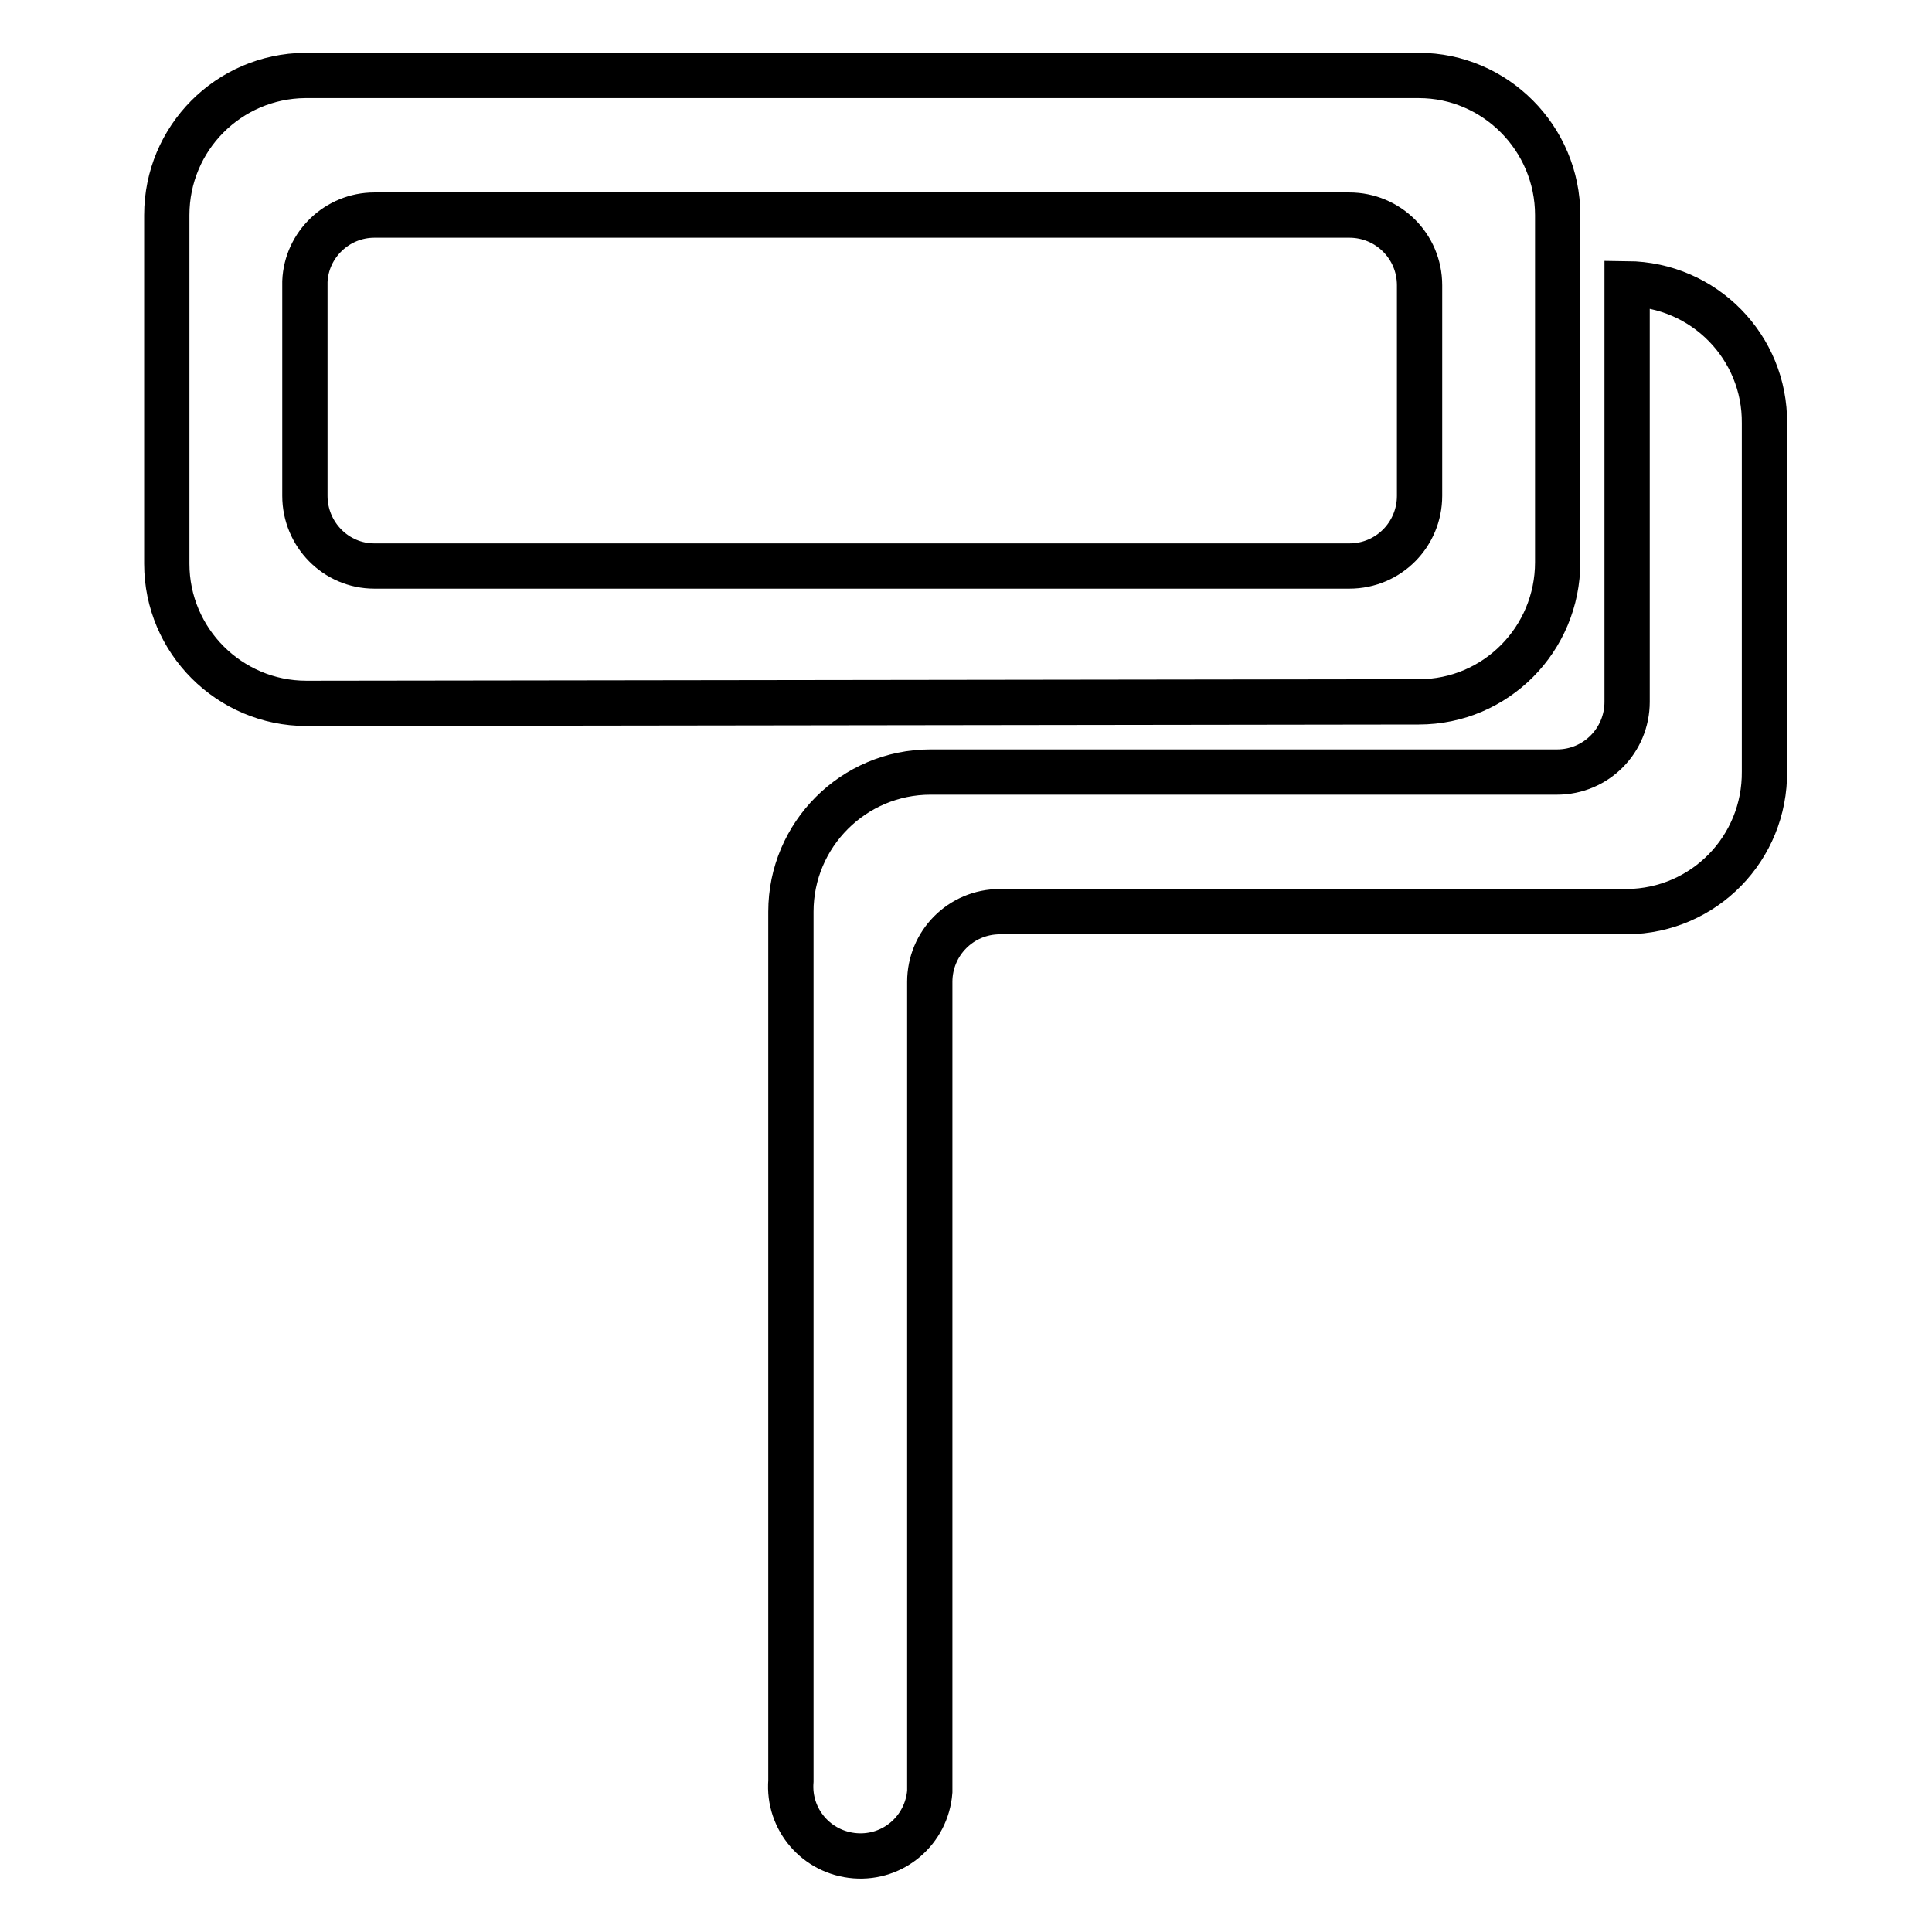 <?xml version="1.0" encoding="utf-8"?>
<!-- Svg Vector Icons : http://www.onlinewebfonts.com/icon -->
<!DOCTYPE svg PUBLIC "-//W3C//DTD SVG 1.1//EN" "http://www.w3.org/Graphics/SVG/1.1/DTD/svg11.dtd">
<svg version="1.1" xmlns="http://www.w3.org/2000/svg" xmlns:xlink="http://www.w3.org/1999/xlink" x="0px" y="0px" viewBox="0 0 256 256" enable-background="new 0 0 256 256" xml:space="preserve">
<g> <path stroke-width="6" fill-opacity="0" stroke="#000000"  d="M215.6,37.6V93c0,5.1-4.1,9.3-9.3,9.3h-83c-10.2,0-18.5,8.3-18.5,18.5l0,0V236c-0.4,5.1,3.4,9.5,8.5,9.9 c5.1,0.4,9.5-3.4,9.9-8.5c0-0.5,0-1,0-1.4V130.1c0-5.1,4.1-9.3,9.3-9.3h83.1c10.2-0.1,18.3-8.4,18.2-18.6V56.1 C233.9,46,225.8,37.7,215.6,37.6z M188,93c10.2,0,18.4-8.3,18.4-18.5l0,0V28.5c0-10.2-8.3-18.5-18.4-18.5l0,0H40.4 c-10.1,0.1-18.3,8.3-18.3,18.5v46.2c0,10.2,8.3,18.5,18.5,18.5l0,0L188,93L188,93z M40.4,65.1V37.3c0.2-4.9,4.3-8.8,9.2-8.8h129.2 c5.1,0,9.3,4.1,9.3,9.3v27.9c0,5.1-4.1,9.3-9.3,9.3H49.6c-5.1,0-9.2-4.2-9.2-9.3c0-0.1,0-0.1,0-0.2V65.1z"/></g>
</svg>
